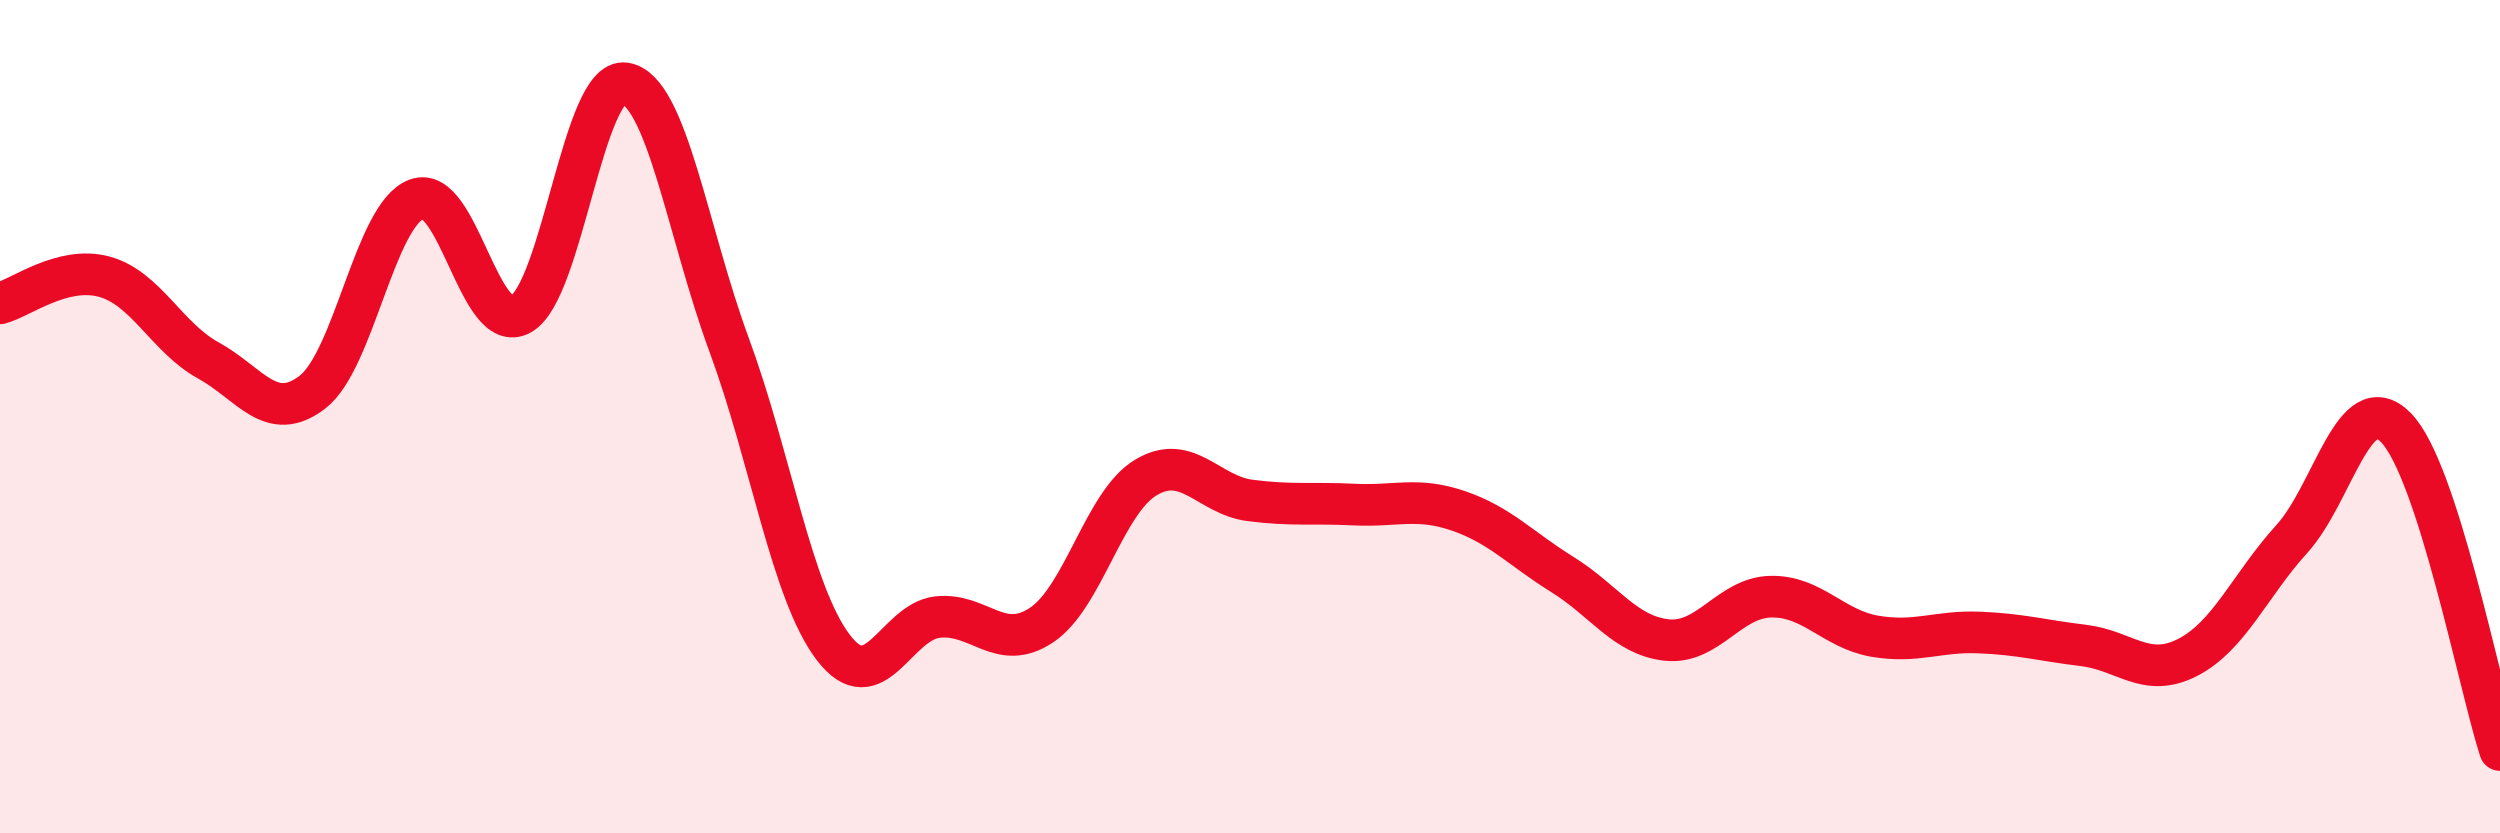 
    <svg width="60" height="20" viewBox="0 0 60 20" xmlns="http://www.w3.org/2000/svg">
      <path
        d="M 0,7.28 C 0.5,7.15 1.5,6.37 2.5,6.64 C 3.5,6.91 4,8.1 5,8.65 C 6,9.2 6.5,10.18 7.5,9.41 C 8.5,8.64 9,5.15 10,4.78 C 11,4.41 11.5,8.1 12.5,7.54 C 13.5,6.98 14,1.85 15,2 C 16,2.15 16.5,5.57 17.5,8.28 C 18.5,10.99 19,14.23 20,15.54 C 21,16.85 21.5,14.92 22.5,14.81 C 23.5,14.7 24,15.67 25,15 C 26,14.33 26.5,12.06 27.5,11.46 C 28.5,10.86 29,11.88 30,12.01 C 31,12.14 31.5,12.06 32.5,12.11 C 33.5,12.16 34,11.92 35,12.26 C 36,12.6 36.5,13.17 37.5,13.79 C 38.5,14.41 39,15.25 40,15.36 C 41,15.47 41.5,14.34 42.5,14.32 C 43.5,14.3 44,15.1 45,15.27 C 46,15.44 46.5,15.14 47.5,15.18 C 48.5,15.22 49,15.37 50,15.49 C 51,15.61 51.5,16.29 52.5,15.78 C 53.5,15.27 54,14.04 55,12.94 C 56,11.84 56.5,9.25 57.5,10.26 C 58.5,11.27 59.5,16.45 60,18L60 20L0 20Z"
        fill="#EB0A25"
        opacity="0.1"
        stroke-linecap="round"
        stroke-linejoin="round"
      />
      <path
        d="M 0,7.28 C 0.5,7.15 1.5,6.37 2.5,6.64 C 3.5,6.91 4,8.1 5,8.65 C 6,9.2 6.5,10.18 7.5,9.41 C 8.5,8.64 9,5.15 10,4.78 C 11,4.41 11.5,8.1 12.5,7.54 C 13.5,6.98 14,1.85 15,2 C 16,2.15 16.5,5.57 17.5,8.28 C 18.5,10.99 19,14.23 20,15.54 C 21,16.85 21.5,14.92 22.5,14.81 C 23.5,14.7 24,15.67 25,15 C 26,14.33 26.5,12.06 27.5,11.46 C 28.5,10.86 29,11.88 30,12.01 C 31,12.14 31.5,12.06 32.5,12.11 C 33.5,12.16 34,11.92 35,12.26 C 36,12.6 36.5,13.17 37.5,13.79 C 38.5,14.41 39,15.25 40,15.36 C 41,15.47 41.5,14.34 42.5,14.32 C 43.5,14.3 44,15.1 45,15.27 C 46,15.44 46.5,15.14 47.5,15.18 C 48.5,15.22 49,15.37 50,15.49 C 51,15.61 51.5,16.29 52.5,15.78 C 53.5,15.27 54,14.04 55,12.94 C 56,11.84 56.5,9.25 57.5,10.26 C 58.5,11.27 59.5,16.45 60,18"
        stroke="#EB0A25"
        stroke-width="1"
        fill="none"
        stroke-linecap="round"
        stroke-linejoin="round"
      />
    </svg>
  